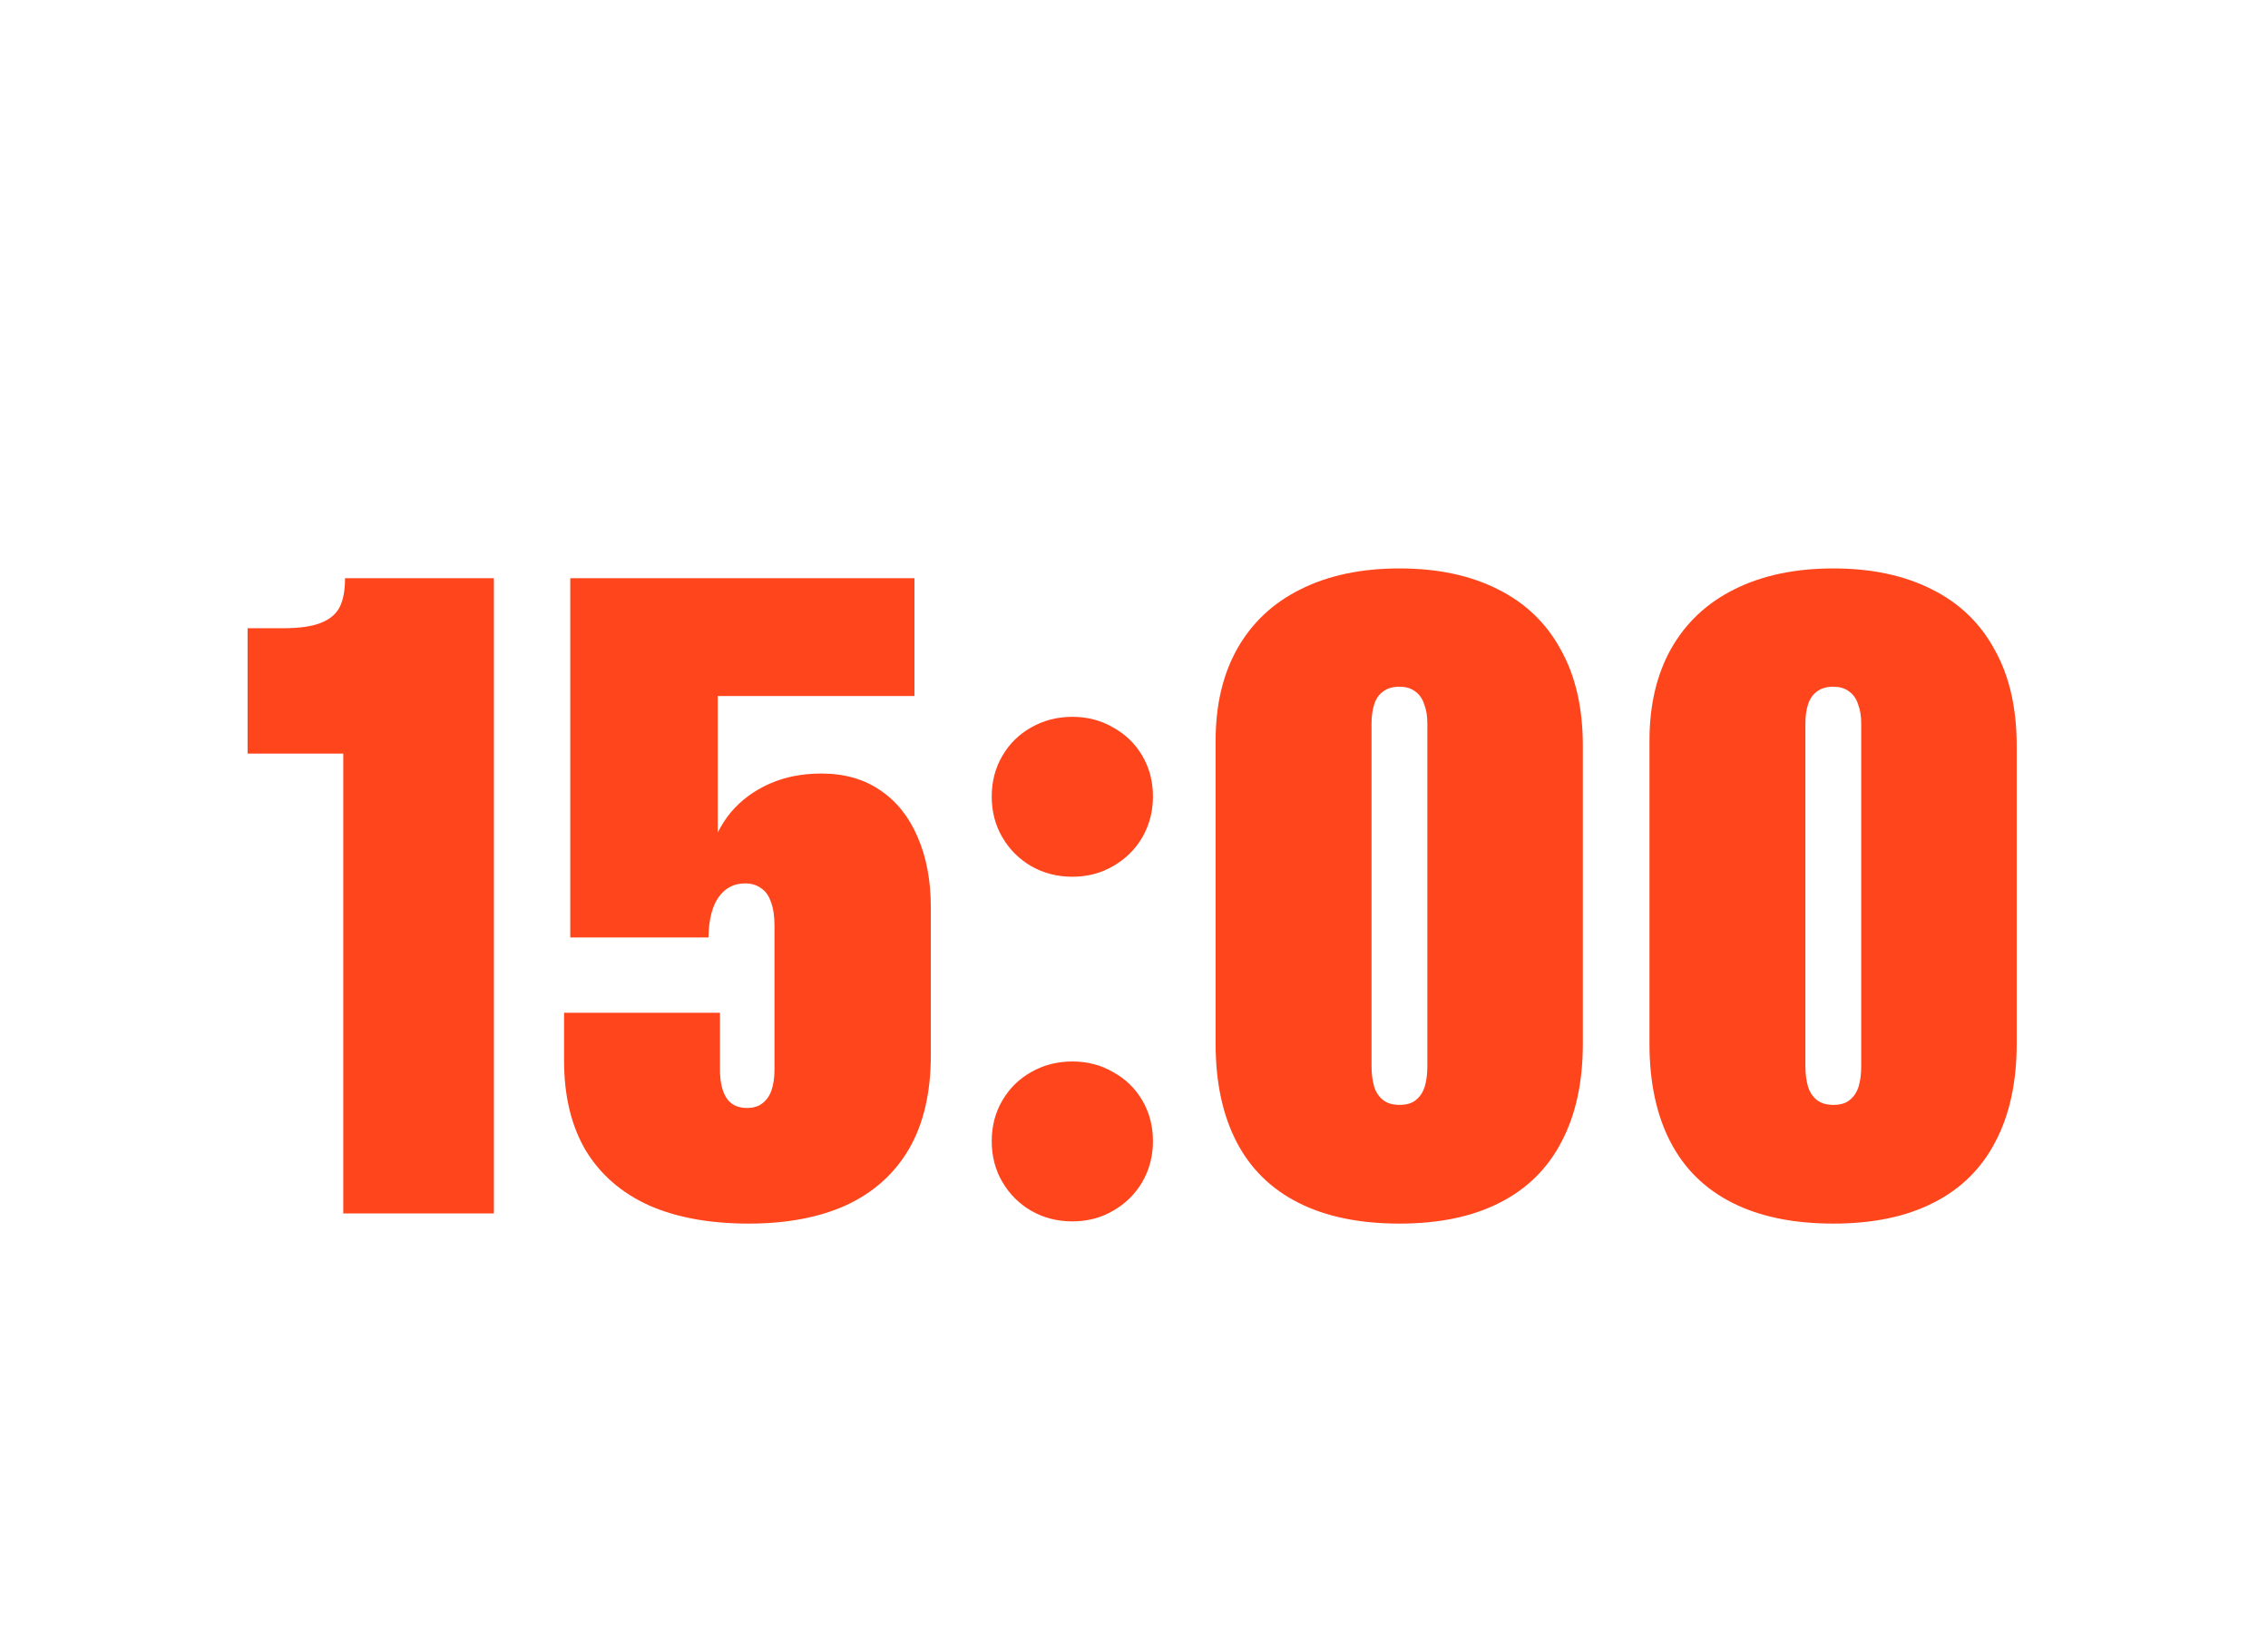 <svg width="200" height="144" viewBox="0 0 200 144" fill="none" xmlns="http://www.w3.org/2000/svg">
<path d="M30.27 61.023L34.45 66.453H21.833V55.398H24.958C26.39 55.398 27.497 55.242 28.278 54.93C29.085 54.617 29.645 54.148 29.958 53.523C30.27 52.898 30.427 52.052 30.427 50.984H43.552V107H30.27V61.023ZM66.03 107.898C62.592 107.898 59.663 107.365 57.241 106.297C54.819 105.203 52.957 103.589 51.655 101.453C50.379 99.292 49.741 96.648 49.741 93.523V89.305H63.491V94.344C63.491 95.412 63.686 96.245 64.077 96.844C64.467 97.417 65.066 97.703 65.873 97.703C66.42 97.703 66.863 97.573 67.202 97.312C67.566 97.052 67.84 96.674 68.022 96.18C68.204 95.659 68.295 95.047 68.295 94.344V81.57C68.295 80.763 68.191 80.086 67.983 79.539C67.8 78.992 67.514 78.588 67.123 78.328C66.733 78.042 66.264 77.898 65.717 77.898C64.728 77.898 63.946 78.302 63.373 79.109C62.8 79.917 62.501 81.102 62.475 82.664H50.288V50.984H80.639V61.375H63.295V76.023L62.592 75.32C62.957 73.914 63.582 72.677 64.467 71.609C65.379 70.542 66.511 69.708 67.866 69.109C69.22 68.51 70.743 68.211 72.436 68.211C74.467 68.211 76.199 68.706 77.631 69.695C79.064 70.659 80.157 72.026 80.912 73.797C81.694 75.568 82.084 77.651 82.084 80.047V93.055C82.084 96.336 81.446 99.083 80.17 101.297C78.894 103.484 77.058 105.138 74.662 106.258C72.267 107.352 69.389 107.898 66.03 107.898ZM94.562 107.703C93.234 107.703 92.023 107.391 90.93 106.766C89.862 106.141 89.016 105.294 88.391 104.227C87.766 103.159 87.453 101.961 87.453 100.633C87.453 99.305 87.766 98.107 88.391 97.039C89.016 95.971 89.862 95.138 90.93 94.539C92.023 93.914 93.234 93.602 94.562 93.602C95.891 93.602 97.088 93.914 98.156 94.539C99.25 95.138 100.109 95.971 100.734 97.039C101.359 98.107 101.672 99.305 101.672 100.633C101.672 101.935 101.359 103.133 100.734 104.227C100.109 105.294 99.25 106.141 98.156 106.766C97.088 107.391 95.891 107.703 94.562 107.703ZM94.562 77.312C93.234 77.312 92.023 77 90.93 76.375C89.862 75.75 89.016 74.904 88.391 73.836C87.766 72.768 87.453 71.57 87.453 70.242C87.453 68.914 87.766 67.716 88.391 66.648C89.016 65.581 89.862 64.747 90.93 64.148C92.023 63.523 93.234 63.211 94.562 63.211C95.891 63.211 97.088 63.523 98.156 64.148C99.25 64.747 100.109 65.581 100.734 66.648C101.359 67.716 101.672 68.914 101.672 70.242C101.672 71.544 101.359 72.742 100.734 73.836C100.109 74.904 99.25 75.75 98.156 76.375C97.088 77 95.891 77.312 94.562 77.312ZM123.408 107.898C119.892 107.898 116.923 107.286 114.502 106.062C112.08 104.839 110.257 103.042 109.033 100.672C107.809 98.302 107.197 95.424 107.197 92.039V65.32C107.197 62.169 107.835 59.461 109.111 57.195C110.413 54.904 112.275 53.159 114.697 51.961C117.145 50.737 120.048 50.125 123.408 50.125C126.767 50.125 129.658 50.737 132.08 51.961C134.502 53.159 136.351 54.93 137.627 57.273C138.929 59.591 139.58 62.417 139.58 65.75V92.039C139.58 95.424 138.955 98.302 137.705 100.672C136.481 103.042 134.658 104.839 132.236 106.062C129.84 107.286 126.897 107.898 123.408 107.898ZM123.408 97.43C124.033 97.43 124.515 97.287 124.853 97C125.218 96.713 125.478 96.323 125.634 95.828C125.791 95.333 125.869 94.721 125.869 93.992V63.797C125.869 63.146 125.778 62.586 125.595 62.117C125.439 61.622 125.179 61.245 124.814 60.984C124.449 60.698 123.981 60.555 123.408 60.555C122.809 60.555 122.327 60.698 121.962 60.984C121.598 61.245 121.337 61.622 121.181 62.117C121.025 62.586 120.947 63.146 120.947 63.797V93.992C120.947 94.695 121.025 95.307 121.181 95.828C121.337 96.323 121.598 96.713 121.962 97C122.327 97.287 122.809 97.43 123.408 97.43ZM161.667 107.898C158.152 107.898 155.183 107.286 152.761 106.062C150.339 104.839 148.516 103.042 147.292 100.672C146.068 98.302 145.456 95.424 145.456 92.039V65.32C145.456 62.169 146.094 59.461 147.37 57.195C148.672 54.904 150.534 53.159 152.956 51.961C155.404 50.737 158.308 50.125 161.667 50.125C165.027 50.125 167.917 50.737 170.339 51.961C172.761 53.159 174.61 54.93 175.886 57.273C177.188 59.591 177.839 62.417 177.839 65.75V92.039C177.839 95.424 177.214 98.302 175.964 100.672C174.74 103.042 172.917 104.839 170.495 106.062C168.099 107.286 165.157 107.898 161.667 107.898ZM161.667 97.43C162.292 97.43 162.774 97.287 163.112 97C163.477 96.713 163.737 96.323 163.894 95.828C164.05 95.333 164.128 94.721 164.128 93.992V63.797C164.128 63.146 164.037 62.586 163.855 62.117C163.698 61.622 163.438 61.245 163.073 60.984C162.709 60.698 162.24 60.555 161.667 60.555C161.068 60.555 160.586 60.698 160.222 60.984C159.857 61.245 159.597 61.622 159.441 62.117C159.284 62.586 159.206 63.146 159.206 63.797V93.992C159.206 94.695 159.284 95.307 159.441 95.828C159.597 96.323 159.857 96.713 160.222 97C160.586 97.287 161.068 97.43 161.667 97.43Z" fill="#FF451C"/>
</svg>
